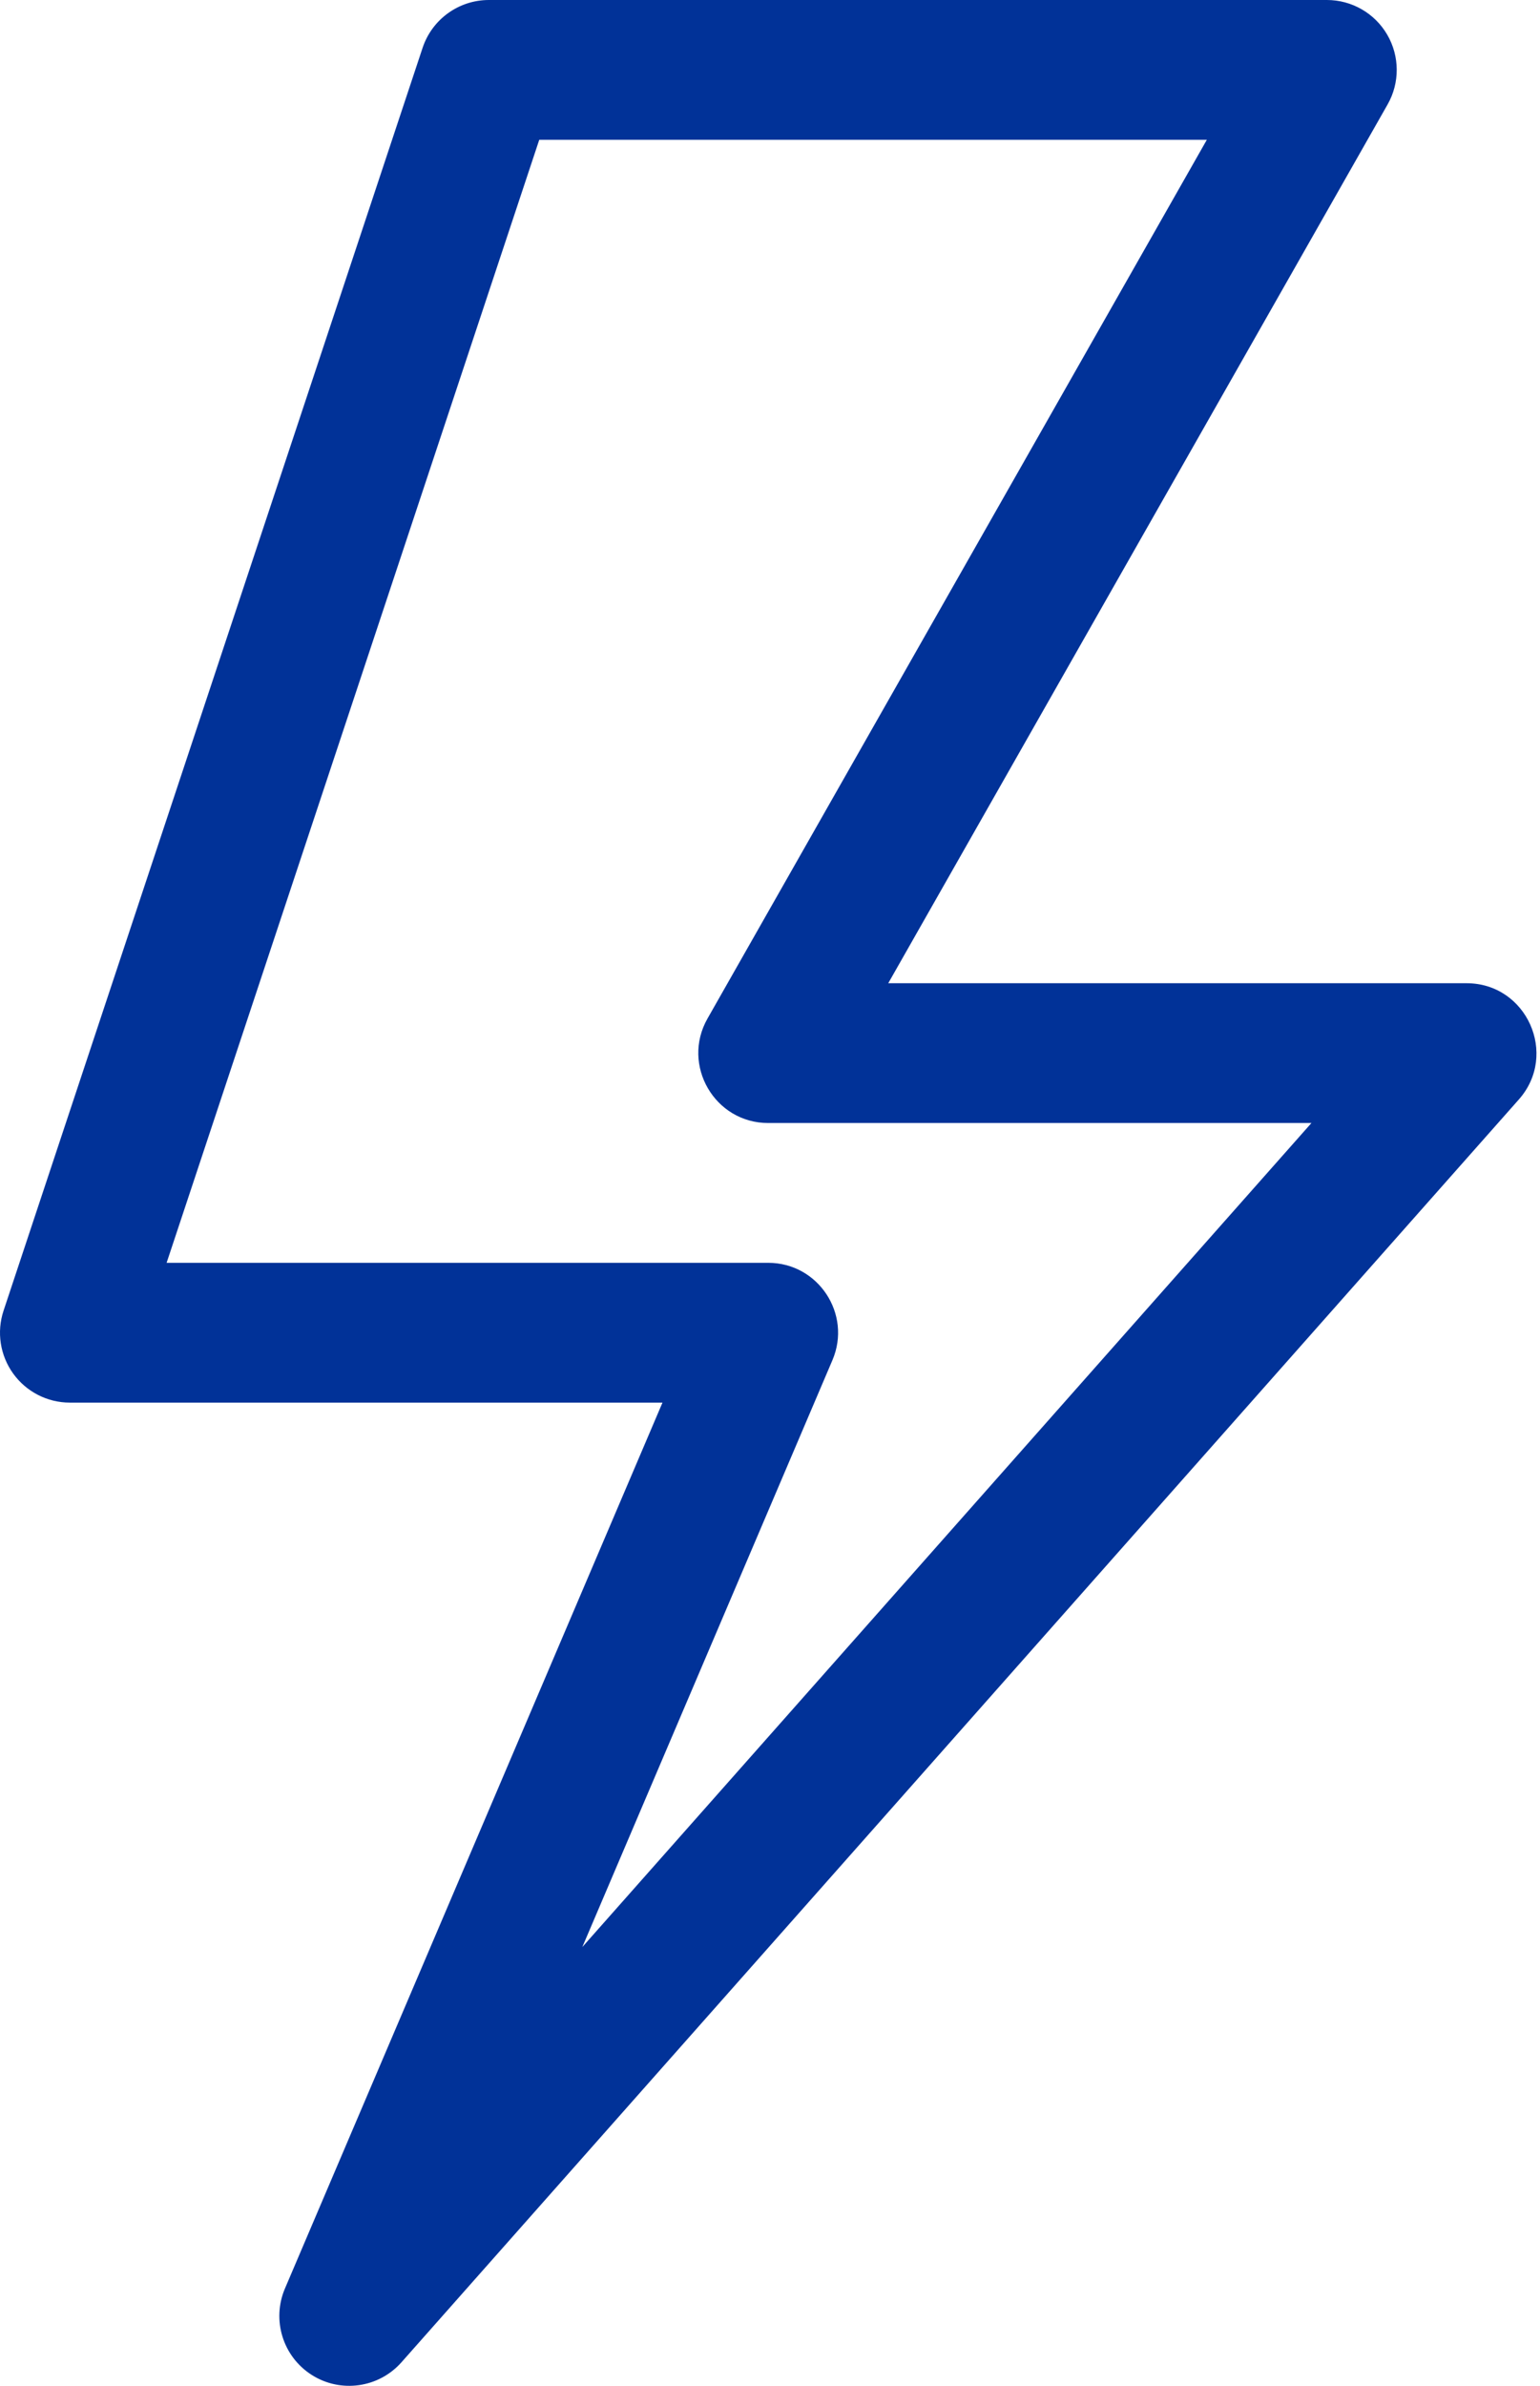 <svg width="261" height="404" viewBox="0 0 261 404" fill="none" xmlns="http://www.w3.org/2000/svg">
<path d="M248.555 166.492H150.541L235.172 17.686C237.255 14.024 237.231 9.527 235.113 5.884C232.995 2.241 229.096 0 224.883 0H82.852C77.753 0 73.226 3.267 71.62 8.106L0.604 221.939C-0.595 225.549 0.012 229.513 2.238 232.598C4.463 235.68 8.032 237.508 11.836 237.508H112.278L48.293 387.519C46.015 392.861 47.945 399.063 52.852 402.166C57.759 405.27 64.191 404.355 68.041 400.012L257.416 186.176C264.16 178.556 258.742 166.492 248.555 166.492V166.492ZM98.694 329.696L141.082 230.317C144.405 222.525 138.684 213.836 130.195 213.836H28.237L91.392 23.672H204.534L119.907 172.475C115.431 180.344 121.118 190.164 130.195 190.164H222.263L98.694 329.696Z" fill="#013298"/>
</svg>
